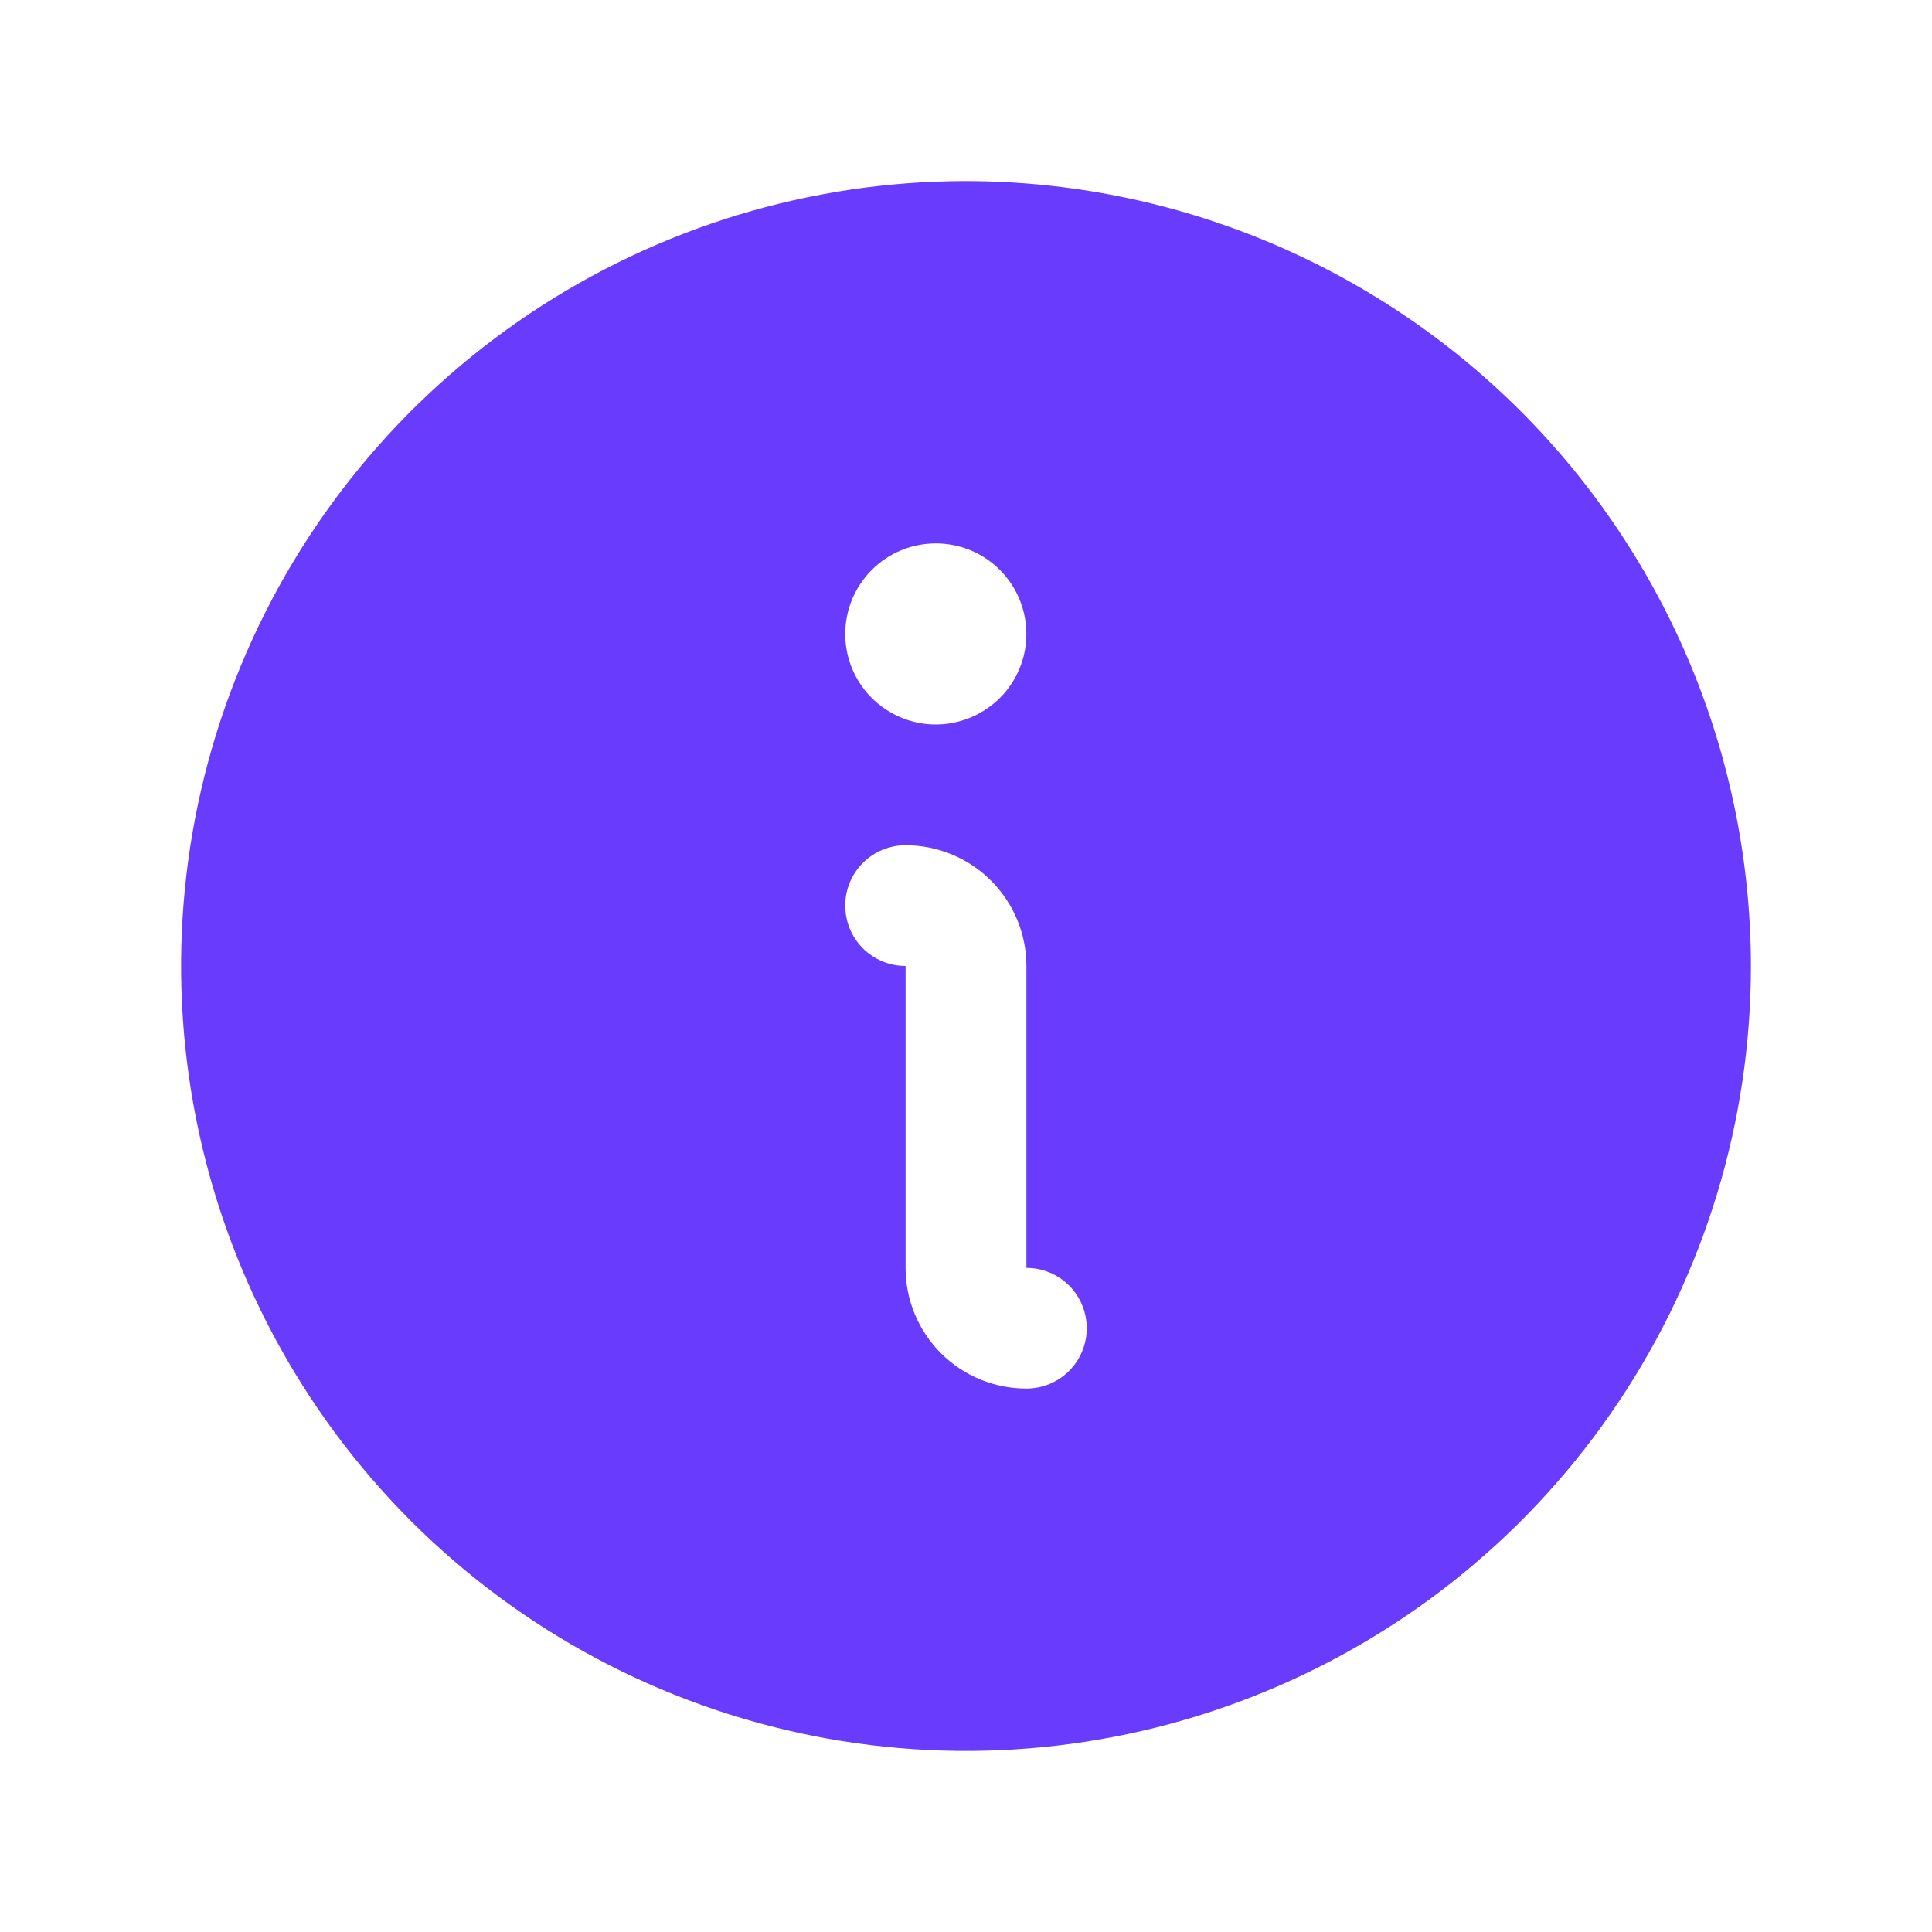 <svg width="22" height="22" viewBox="0 0 22 22" fill="none" xmlns="http://www.w3.org/2000/svg">
<path d="M11 2.062C9.232 2.062 7.504 2.587 6.035 3.569C4.565 4.551 3.419 5.947 2.743 7.58C2.066 9.213 1.889 11.01 2.234 12.744C2.579 14.477 3.43 16.07 4.68 17.32C5.93 18.57 7.523 19.421 9.256 19.766C10.99 20.111 12.787 19.934 14.42 19.257C16.053 18.581 17.449 17.435 18.431 15.965C19.413 14.496 19.938 12.768 19.938 11C19.935 8.63 18.993 6.359 17.317 4.683C15.641 3.007 13.37 2.065 11 2.062ZM10.656 6.188C10.86 6.188 11.06 6.248 11.229 6.361C11.399 6.475 11.531 6.636 11.609 6.824C11.687 7.013 11.707 7.22 11.668 7.42C11.628 7.62 11.53 7.804 11.386 7.948C11.241 8.092 11.057 8.19 10.857 8.23C10.657 8.27 10.45 8.25 10.262 8.171C10.073 8.093 9.912 7.961 9.799 7.792C9.685 7.622 9.625 7.423 9.625 7.219C9.625 6.945 9.734 6.683 9.927 6.49C10.12 6.296 10.383 6.188 10.656 6.188ZM11.688 15.812C11.323 15.812 10.973 15.668 10.715 15.41C10.457 15.152 10.312 14.802 10.312 14.438V11C10.13 11 9.955 10.928 9.826 10.799C9.697 10.67 9.625 10.495 9.625 10.312C9.625 10.13 9.697 9.955 9.826 9.826C9.955 9.697 10.13 9.625 10.312 9.625C10.677 9.625 11.027 9.77 11.285 10.028C11.543 10.286 11.688 10.635 11.688 11V14.438C11.87 14.438 12.045 14.51 12.174 14.639C12.303 14.768 12.375 14.943 12.375 15.125C12.375 15.307 12.303 15.482 12.174 15.611C12.045 15.74 11.87 15.812 11.688 15.812Z" fill="#683BFD"/>
</svg>
